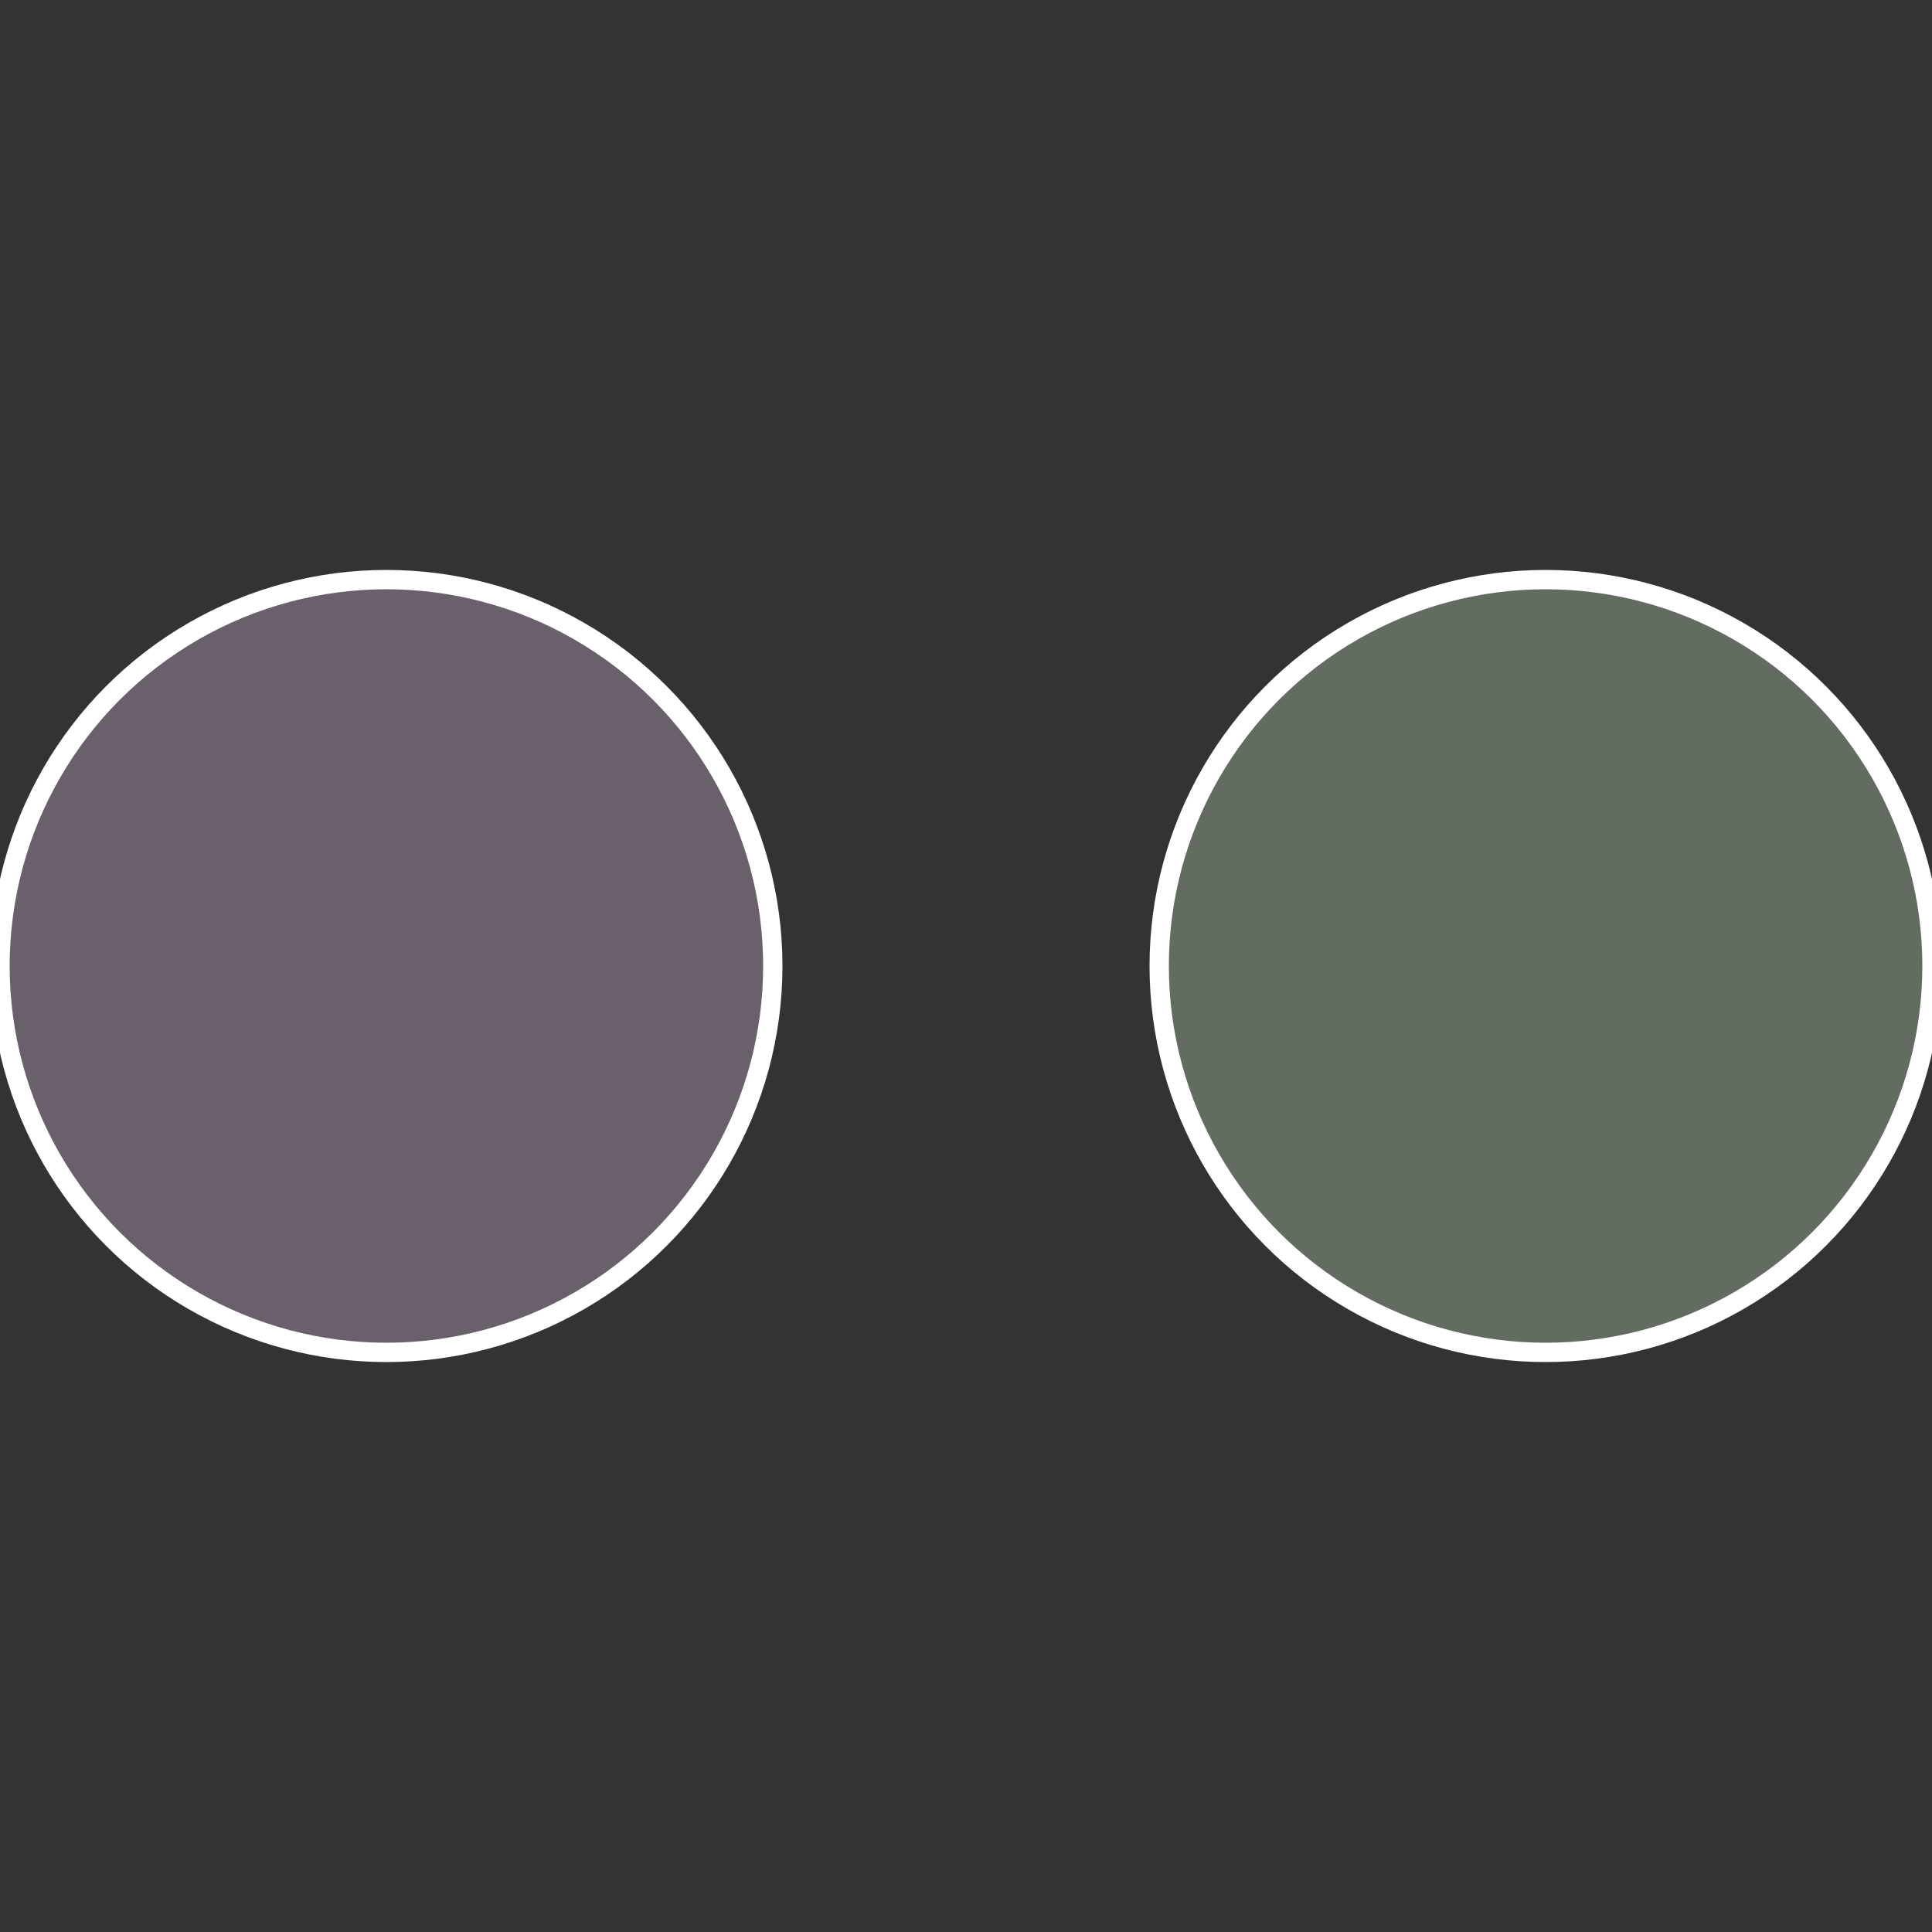 <?xml version="1.0" standalone="no"?>
<svg width="500" height="500" viewBox="-1 -1 2 2" xmlns="http://www.w3.org/2000/svg">
 
                <rect x="-1" y="-1" width="2" height="2" fill="#333333" stroke="none"/>
 
                <circle cx="0.6" cy="0" r="0.4" fill="#626c60" stroke="#fff" stroke-width="1%" />
             
                <circle cx="-0.6" cy="7.3478807948841E-17" r="0.4" fill="#6a606c" stroke="#fff" stroke-width="1%" />
            </svg>
